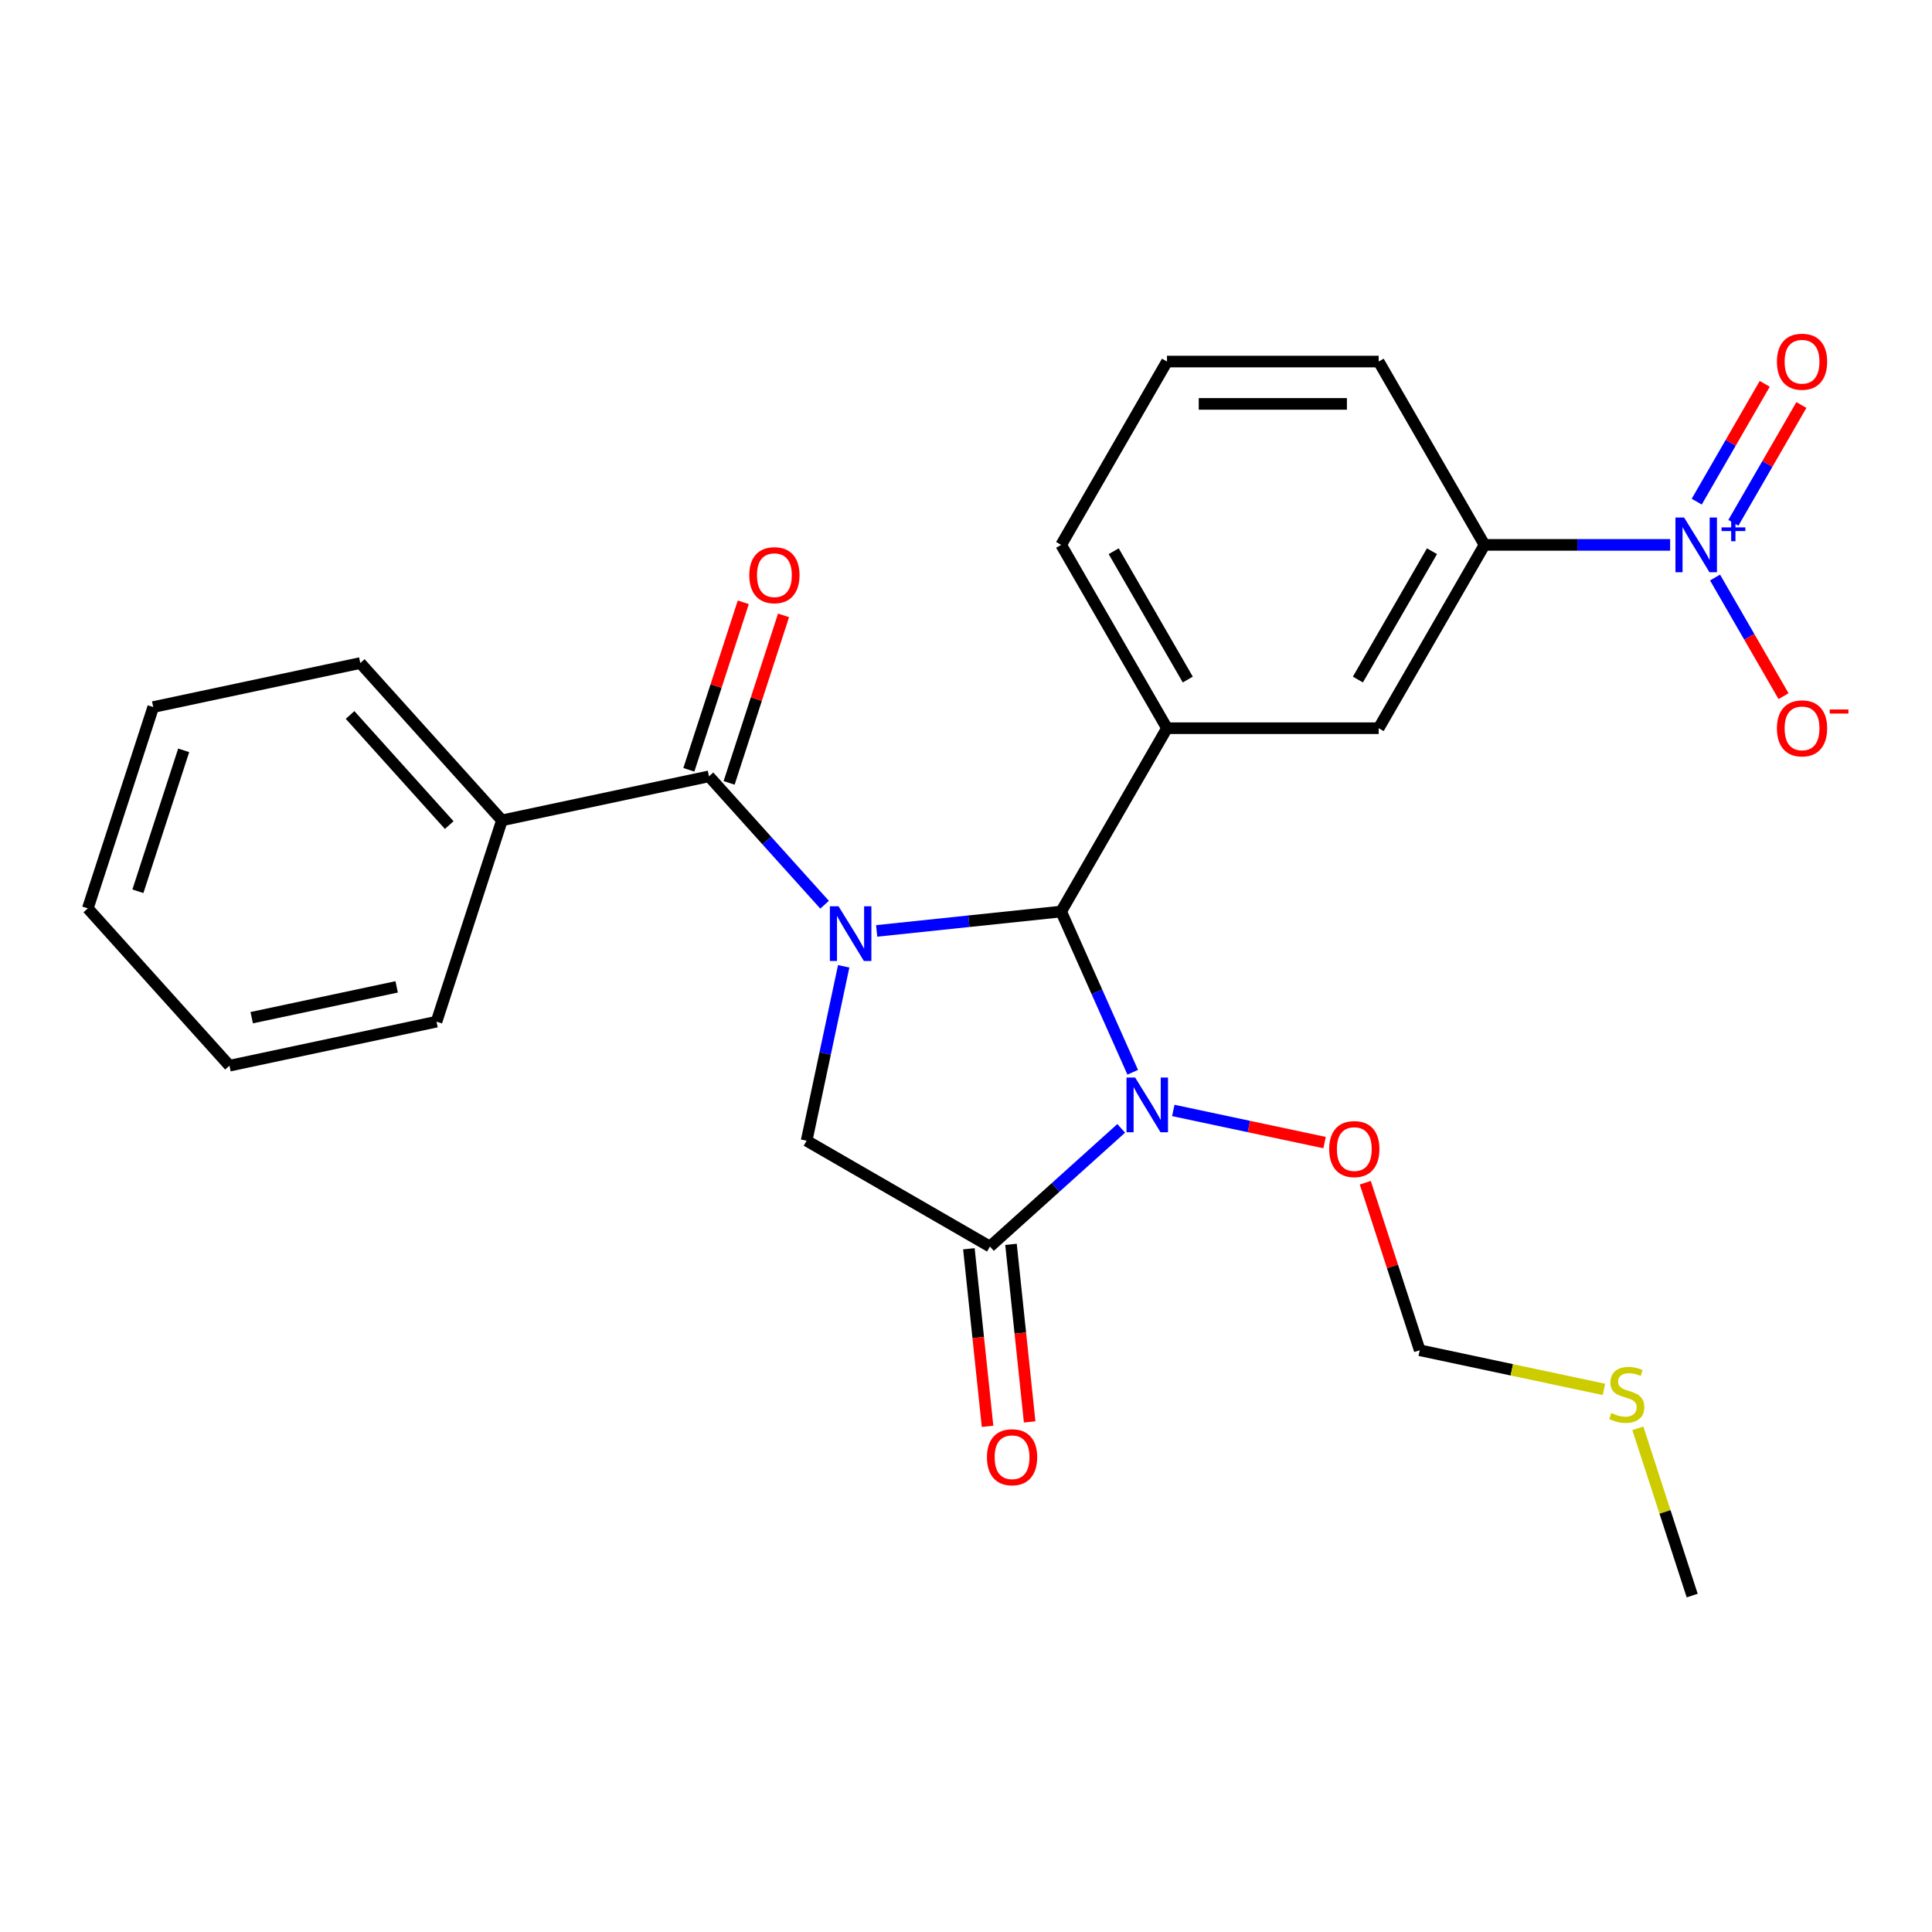 <?xml version='1.0' encoding='iso-8859-1'?>
<svg version='1.1' baseProfile='full'
              xmlns='http://www.w3.org/2000/svg'
                      xmlns:rdkit='http://www.rdkit.org/xml'
                      xmlns:xlink='http://www.w3.org/1999/xlink'
                  xml:space='preserve'
width='1000px' height='1000px' viewBox='0 0 1000 1000'>
<!-- END OF HEADER -->
<rect style='opacity:1.0;fill:#FFFFFF;stroke:none' width='1000' height='1000' x='0' y='0'> </rect>
<path class='bond-0' d='M 453.763,481.842 L 501.507,476.824' style='fill:none;fill-rule:evenodd;stroke:#0000FF;stroke-width:6px;stroke-linecap:butt;stroke-linejoin:miter;stroke-opacity:1' />
<path class='bond-0' d='M 501.507,476.824 L 549.25,471.806' style='fill:none;fill-rule:evenodd;stroke:#000000;stroke-width:6px;stroke-linecap:butt;stroke-linejoin:miter;stroke-opacity:1' />
<path class='bond-3' d='M 426.805,468.288 L 396.888,435.061' style='fill:none;fill-rule:evenodd;stroke:#0000FF;stroke-width:6px;stroke-linecap:butt;stroke-linejoin:miter;stroke-opacity:1' />
<path class='bond-3' d='M 396.888,435.061 L 366.97,401.835' style='fill:none;fill-rule:evenodd;stroke:#000000;stroke-width:6px;stroke-linecap:butt;stroke-linejoin:miter;stroke-opacity:1' />
<path class='bond-5' d='M 436.692,500.157 L 427.098,545.294' style='fill:none;fill-rule:evenodd;stroke:#0000FF;stroke-width:6px;stroke-linecap:butt;stroke-linejoin:miter;stroke-opacity:1' />
<path class='bond-5' d='M 427.098,545.294 L 417.504,590.43' style='fill:none;fill-rule:evenodd;stroke:#000000;stroke-width:6px;stroke-linecap:butt;stroke-linejoin:miter;stroke-opacity:1' />
<path class='bond-1' d='M 549.25,471.806 L 567.77,513.403' style='fill:none;fill-rule:evenodd;stroke:#000000;stroke-width:6px;stroke-linecap:butt;stroke-linejoin:miter;stroke-opacity:1' />
<path class='bond-1' d='M 567.77,513.403 L 586.291,555' style='fill:none;fill-rule:evenodd;stroke:#0000FF;stroke-width:6px;stroke-linecap:butt;stroke-linejoin:miter;stroke-opacity:1' />
<path class='bond-6' d='M 549.25,471.806 L 604.033,376.918' style='fill:none;fill-rule:evenodd;stroke:#000000;stroke-width:6px;stroke-linecap:butt;stroke-linejoin:miter;stroke-opacity:1' />
<path class='bond-14' d='M 607.294,574.764 L 646.443,583.086' style='fill:none;fill-rule:evenodd;stroke:#0000FF;stroke-width:6px;stroke-linecap:butt;stroke-linejoin:miter;stroke-opacity:1' />
<path class='bond-14' d='M 646.443,583.086 L 685.592,591.407' style='fill:none;fill-rule:evenodd;stroke:#FF0000;stroke-width:6px;stroke-linecap:butt;stroke-linejoin:miter;stroke-opacity:1' />
<path class='bond-26' d='M 580.335,584.036 L 546.363,614.625' style='fill:none;fill-rule:evenodd;stroke:#0000FF;stroke-width:6px;stroke-linecap:butt;stroke-linejoin:miter;stroke-opacity:1' />
<path class='bond-26' d='M 546.363,614.625 L 512.391,645.213' style='fill:none;fill-rule:evenodd;stroke:#000000;stroke-width:6px;stroke-linecap:butt;stroke-linejoin:miter;stroke-opacity:1' />
<path class='bond-2' d='M 512.391,645.213 L 417.504,590.43' style='fill:none;fill-rule:evenodd;stroke:#000000;stroke-width:6px;stroke-linecap:butt;stroke-linejoin:miter;stroke-opacity:1' />
<path class='bond-10' d='M 501.495,646.359 L 506.324,692.312' style='fill:none;fill-rule:evenodd;stroke:#000000;stroke-width:6px;stroke-linecap:butt;stroke-linejoin:miter;stroke-opacity:1' />
<path class='bond-10' d='M 506.324,692.312 L 511.154,738.265' style='fill:none;fill-rule:evenodd;stroke:#FF0000;stroke-width:6px;stroke-linecap:butt;stroke-linejoin:miter;stroke-opacity:1' />
<path class='bond-10' d='M 523.288,644.068 L 528.118,690.021' style='fill:none;fill-rule:evenodd;stroke:#000000;stroke-width:6px;stroke-linecap:butt;stroke-linejoin:miter;stroke-opacity:1' />
<path class='bond-10' d='M 528.118,690.021 L 532.948,735.975' style='fill:none;fill-rule:evenodd;stroke:#FF0000;stroke-width:6px;stroke-linecap:butt;stroke-linejoin:miter;stroke-opacity:1' />
<path class='bond-12' d='M 377.39,405.221 L 391.476,361.868' style='fill:none;fill-rule:evenodd;stroke:#000000;stroke-width:6px;stroke-linecap:butt;stroke-linejoin:miter;stroke-opacity:1' />
<path class='bond-12' d='M 391.476,361.868 L 405.562,318.516' style='fill:none;fill-rule:evenodd;stroke:#FF0000;stroke-width:6px;stroke-linecap:butt;stroke-linejoin:miter;stroke-opacity:1' />
<path class='bond-12' d='M 356.55,398.449 L 370.636,355.097' style='fill:none;fill-rule:evenodd;stroke:#000000;stroke-width:6px;stroke-linecap:butt;stroke-linejoin:miter;stroke-opacity:1' />
<path class='bond-12' d='M 370.636,355.097 L 384.722,311.745' style='fill:none;fill-rule:evenodd;stroke:#FF0000;stroke-width:6px;stroke-linecap:butt;stroke-linejoin:miter;stroke-opacity:1' />
<path class='bond-13' d='M 366.97,401.835 L 259.798,424.615' style='fill:none;fill-rule:evenodd;stroke:#000000;stroke-width:6px;stroke-linecap:butt;stroke-linejoin:miter;stroke-opacity:1' />
<path class='bond-4' d='M 864.469,282.031 L 816.426,282.031' style='fill:none;fill-rule:evenodd;stroke:#0000FF;stroke-width:6px;stroke-linecap:butt;stroke-linejoin:miter;stroke-opacity:1' />
<path class='bond-4' d='M 816.426,282.031 L 768.382,282.031' style='fill:none;fill-rule:evenodd;stroke:#000000;stroke-width:6px;stroke-linecap:butt;stroke-linejoin:miter;stroke-opacity:1' />
<path class='bond-9' d='M 887.705,298.931 L 905.435,329.639' style='fill:none;fill-rule:evenodd;stroke:#0000FF;stroke-width:6px;stroke-linecap:butt;stroke-linejoin:miter;stroke-opacity:1' />
<path class='bond-9' d='M 905.435,329.639 L 923.164,360.347' style='fill:none;fill-rule:evenodd;stroke:#FF0000;stroke-width:6px;stroke-linecap:butt;stroke-linejoin:miter;stroke-opacity:1' />
<path class='bond-11' d='M 897.194,270.611 L 914.796,240.122' style='fill:none;fill-rule:evenodd;stroke:#0000FF;stroke-width:6px;stroke-linecap:butt;stroke-linejoin:miter;stroke-opacity:1' />
<path class='bond-11' d='M 914.796,240.122 L 932.399,209.634' style='fill:none;fill-rule:evenodd;stroke:#FF0000;stroke-width:6px;stroke-linecap:butt;stroke-linejoin:miter;stroke-opacity:1' />
<path class='bond-11' d='M 878.217,259.654 L 895.819,229.166' style='fill:none;fill-rule:evenodd;stroke:#0000FF;stroke-width:6px;stroke-linecap:butt;stroke-linejoin:miter;stroke-opacity:1' />
<path class='bond-11' d='M 895.819,229.166 L 913.421,198.677' style='fill:none;fill-rule:evenodd;stroke:#FF0000;stroke-width:6px;stroke-linecap:butt;stroke-linejoin:miter;stroke-opacity:1' />
<path class='bond-8' d='M 604.033,376.918 L 713.599,376.918' style='fill:none;fill-rule:evenodd;stroke:#000000;stroke-width:6px;stroke-linecap:butt;stroke-linejoin:miter;stroke-opacity:1' />
<path class='bond-17' d='M 604.033,376.918 L 549.25,282.031' style='fill:none;fill-rule:evenodd;stroke:#000000;stroke-width:6px;stroke-linecap:butt;stroke-linejoin:miter;stroke-opacity:1' />
<path class='bond-17' d='M 614.793,351.729 L 576.445,285.308' style='fill:none;fill-rule:evenodd;stroke:#000000;stroke-width:6px;stroke-linecap:butt;stroke-linejoin:miter;stroke-opacity:1' />
<path class='bond-7' d='M 768.382,282.031 L 713.599,376.918' style='fill:none;fill-rule:evenodd;stroke:#000000;stroke-width:6px;stroke-linecap:butt;stroke-linejoin:miter;stroke-opacity:1' />
<path class='bond-7' d='M 741.187,285.308 L 702.839,351.729' style='fill:none;fill-rule:evenodd;stroke:#000000;stroke-width:6px;stroke-linecap:butt;stroke-linejoin:miter;stroke-opacity:1' />
<path class='bond-28' d='M 768.382,282.031 L 713.599,187.144' style='fill:none;fill-rule:evenodd;stroke:#000000;stroke-width:6px;stroke-linecap:butt;stroke-linejoin:miter;stroke-opacity:1' />
<path class='bond-20' d='M 259.798,424.615 L 186.484,343.191' style='fill:none;fill-rule:evenodd;stroke:#000000;stroke-width:6px;stroke-linecap:butt;stroke-linejoin:miter;stroke-opacity:1' />
<path class='bond-20' d='M 232.516,427.064 L 181.197,370.068' style='fill:none;fill-rule:evenodd;stroke:#000000;stroke-width:6px;stroke-linecap:butt;stroke-linejoin:miter;stroke-opacity:1' />
<path class='bond-21' d='M 259.798,424.615 L 225.94,528.818' style='fill:none;fill-rule:evenodd;stroke:#000000;stroke-width:6px;stroke-linecap:butt;stroke-linejoin:miter;stroke-opacity:1' />
<path class='bond-15' d='M 706.672,612.178 L 720.758,655.531' style='fill:none;fill-rule:evenodd;stroke:#FF0000;stroke-width:6px;stroke-linecap:butt;stroke-linejoin:miter;stroke-opacity:1' />
<path class='bond-15' d='M 720.758,655.531 L 734.844,698.883' style='fill:none;fill-rule:evenodd;stroke:#000000;stroke-width:6px;stroke-linecap:butt;stroke-linejoin:miter;stroke-opacity:1' />
<path class='bond-16' d='M 734.844,698.883 L 782.521,709.017' style='fill:none;fill-rule:evenodd;stroke:#000000;stroke-width:6px;stroke-linecap:butt;stroke-linejoin:miter;stroke-opacity:1' />
<path class='bond-16' d='M 782.521,709.017 L 830.197,719.151' style='fill:none;fill-rule:evenodd;stroke:#CCCC00;stroke-width:6px;stroke-linecap:butt;stroke-linejoin:miter;stroke-opacity:1' />
<path class='bond-22' d='M 847.741,739.282 L 861.807,782.574' style='fill:none;fill-rule:evenodd;stroke:#CCCC00;stroke-width:6px;stroke-linecap:butt;stroke-linejoin:miter;stroke-opacity:1' />
<path class='bond-22' d='M 861.807,782.574 L 875.874,825.867' style='fill:none;fill-rule:evenodd;stroke:#000000;stroke-width:6px;stroke-linecap:butt;stroke-linejoin:miter;stroke-opacity:1' />
<path class='bond-19' d='M 549.25,282.031 L 604.033,187.144' style='fill:none;fill-rule:evenodd;stroke:#000000;stroke-width:6px;stroke-linecap:butt;stroke-linejoin:miter;stroke-opacity:1' />
<path class='bond-18' d='M 713.599,187.144 L 604.033,187.144' style='fill:none;fill-rule:evenodd;stroke:#000000;stroke-width:6px;stroke-linecap:butt;stroke-linejoin:miter;stroke-opacity:1' />
<path class='bond-18' d='M 697.164,209.058 L 620.468,209.058' style='fill:none;fill-rule:evenodd;stroke:#000000;stroke-width:6px;stroke-linecap:butt;stroke-linejoin:miter;stroke-opacity:1' />
<path class='bond-23' d='M 186.484,343.191 L 79.312,365.971' style='fill:none;fill-rule:evenodd;stroke:#000000;stroke-width:6px;stroke-linecap:butt;stroke-linejoin:miter;stroke-opacity:1' />
<path class='bond-24' d='M 225.94,528.818 L 118.769,551.599' style='fill:none;fill-rule:evenodd;stroke:#000000;stroke-width:6px;stroke-linecap:butt;stroke-linejoin:miter;stroke-opacity:1' />
<path class='bond-24' d='M 205.309,510.801 L 130.288,526.747' style='fill:none;fill-rule:evenodd;stroke:#000000;stroke-width:6px;stroke-linecap:butt;stroke-linejoin:miter;stroke-opacity:1' />
<path class='bond-27' d='M 79.312,365.971 L 45.455,470.175' style='fill:none;fill-rule:evenodd;stroke:#000000;stroke-width:6px;stroke-linecap:butt;stroke-linejoin:miter;stroke-opacity:1' />
<path class='bond-27' d='M 95.074,388.374 L 71.374,461.316' style='fill:none;fill-rule:evenodd;stroke:#000000;stroke-width:6px;stroke-linecap:butt;stroke-linejoin:miter;stroke-opacity:1' />
<path class='bond-25' d='M 118.769,551.599 L 45.455,470.175' style='fill:none;fill-rule:evenodd;stroke:#000000;stroke-width:6px;stroke-linecap:butt;stroke-linejoin:miter;stroke-opacity:1' />
<path  class='atom-0' d='M 434.024 469.098
L 443.304 484.098
Q 444.224 485.578, 445.704 488.258
Q 447.184 490.938, 447.264 491.098
L 447.264 469.098
L 451.024 469.098
L 451.024 497.418
L 447.144 497.418
L 437.184 481.018
Q 436.024 479.098, 434.784 476.898
Q 433.584 474.698, 433.224 474.018
L 433.224 497.418
L 429.544 497.418
L 429.544 469.098
L 434.024 469.098
' fill='#0000FF'/>
<path  class='atom-2' d='M 587.555 557.739
L 596.835 572.739
Q 597.755 574.219, 599.235 576.899
Q 600.715 579.579, 600.795 579.739
L 600.795 557.739
L 604.555 557.739
L 604.555 586.059
L 600.675 586.059
L 590.715 569.659
Q 589.555 567.739, 588.315 565.539
Q 587.115 563.339, 586.755 562.659
L 586.755 586.059
L 583.075 586.059
L 583.075 557.739
L 587.555 557.739
' fill='#0000FF'/>
<path  class='atom-5' d='M 871.688 267.871
L 880.968 282.871
Q 881.888 284.351, 883.368 287.031
Q 884.848 289.711, 884.928 289.871
L 884.928 267.871
L 888.688 267.871
L 888.688 296.191
L 884.808 296.191
L 874.848 279.791
Q 873.688 277.871, 872.448 275.671
Q 871.248 273.471, 870.888 272.791
L 870.888 296.191
L 867.208 296.191
L 867.208 267.871
L 871.688 267.871
' fill='#0000FF'/>
<path  class='atom-5' d='M 891.064 272.976
L 896.054 272.976
L 896.054 267.723
L 898.272 267.723
L 898.272 272.976
L 903.393 272.976
L 903.393 274.877
L 898.272 274.877
L 898.272 280.157
L 896.054 280.157
L 896.054 274.877
L 891.064 274.877
L 891.064 272.976
' fill='#0000FF'/>
<path  class='atom-10' d='M 919.732 376.998
Q 919.732 370.198, 923.092 366.398
Q 926.452 362.598, 932.732 362.598
Q 939.012 362.598, 942.372 366.398
Q 945.732 370.198, 945.732 376.998
Q 945.732 383.878, 942.332 387.798
Q 938.932 391.678, 932.732 391.678
Q 926.492 391.678, 923.092 387.798
Q 919.732 383.918, 919.732 376.998
M 932.732 388.478
Q 937.052 388.478, 939.372 385.598
Q 941.732 382.678, 941.732 376.998
Q 941.732 371.438, 939.372 368.638
Q 937.052 365.798, 932.732 365.798
Q 928.412 365.798, 926.052 368.598
Q 923.732 371.398, 923.732 376.998
Q 923.732 382.718, 926.052 385.598
Q 928.412 388.478, 932.732 388.478
' fill='#FF0000'/>
<path  class='atom-10' d='M 947.052 367.221
L 956.74 367.221
L 956.74 369.333
L 947.052 369.333
L 947.052 367.221
' fill='#FF0000'/>
<path  class='atom-11' d='M 510.844 754.259
Q 510.844 747.459, 514.204 743.659
Q 517.564 739.859, 523.844 739.859
Q 530.124 739.859, 533.484 743.659
Q 536.844 747.459, 536.844 754.259
Q 536.844 761.139, 533.444 765.059
Q 530.044 768.939, 523.844 768.939
Q 517.604 768.939, 514.204 765.059
Q 510.844 761.179, 510.844 754.259
M 523.844 765.739
Q 528.164 765.739, 530.484 762.859
Q 532.844 759.939, 532.844 754.259
Q 532.844 748.699, 530.484 745.899
Q 528.164 743.059, 523.844 743.059
Q 519.524 743.059, 517.164 745.859
Q 514.844 748.659, 514.844 754.259
Q 514.844 759.979, 517.164 762.859
Q 519.524 765.739, 523.844 765.739
' fill='#FF0000'/>
<path  class='atom-12' d='M 919.732 187.224
Q 919.732 180.424, 923.092 176.624
Q 926.452 172.824, 932.732 172.824
Q 939.012 172.824, 942.372 176.624
Q 945.732 180.424, 945.732 187.224
Q 945.732 194.104, 942.332 198.024
Q 938.932 201.904, 932.732 201.904
Q 926.492 201.904, 923.092 198.024
Q 919.732 194.144, 919.732 187.224
M 932.732 198.704
Q 937.052 198.704, 939.372 195.824
Q 941.732 192.904, 941.732 187.224
Q 941.732 181.664, 939.372 178.864
Q 937.052 176.024, 932.732 176.024
Q 928.412 176.024, 926.052 178.824
Q 923.732 181.624, 923.732 187.224
Q 923.732 192.944, 926.052 195.824
Q 928.412 198.704, 932.732 198.704
' fill='#FF0000'/>
<path  class='atom-13' d='M 387.828 297.711
Q 387.828 290.911, 391.188 287.111
Q 394.548 283.311, 400.828 283.311
Q 407.108 283.311, 410.468 287.111
Q 413.828 290.911, 413.828 297.711
Q 413.828 304.591, 410.428 308.511
Q 407.028 312.391, 400.828 312.391
Q 394.588 312.391, 391.188 308.511
Q 387.828 304.631, 387.828 297.711
M 400.828 309.191
Q 405.148 309.191, 407.468 306.311
Q 409.828 303.391, 409.828 297.711
Q 409.828 292.151, 407.468 289.351
Q 405.148 286.511, 400.828 286.511
Q 396.508 286.511, 394.148 289.311
Q 391.828 292.111, 391.828 297.711
Q 391.828 303.431, 394.148 306.311
Q 396.508 309.191, 400.828 309.191
' fill='#FF0000'/>
<path  class='atom-15' d='M 687.986 594.759
Q 687.986 587.959, 691.346 584.159
Q 694.706 580.359, 700.986 580.359
Q 707.266 580.359, 710.626 584.159
Q 713.986 587.959, 713.986 594.759
Q 713.986 601.639, 710.586 605.559
Q 707.186 609.439, 700.986 609.439
Q 694.746 609.439, 691.346 605.559
Q 687.986 601.679, 687.986 594.759
M 700.986 606.239
Q 705.306 606.239, 707.626 603.359
Q 709.986 600.439, 709.986 594.759
Q 709.986 589.199, 707.626 586.399
Q 705.306 583.559, 700.986 583.559
Q 696.666 583.559, 694.306 586.359
Q 691.986 589.159, 691.986 594.759
Q 691.986 600.479, 694.306 603.359
Q 696.666 606.239, 700.986 606.239
' fill='#FF0000'/>
<path  class='atom-17' d='M 834.016 731.383
Q 834.336 731.503, 835.656 732.063
Q 836.976 732.623, 838.416 732.983
Q 839.896 733.303, 841.336 733.303
Q 844.016 733.303, 845.576 732.023
Q 847.136 730.703, 847.136 728.423
Q 847.136 726.863, 846.336 725.903
Q 845.576 724.943, 844.376 724.423
Q 843.176 723.903, 841.176 723.303
Q 838.656 722.543, 837.136 721.823
Q 835.656 721.103, 834.576 719.583
Q 833.536 718.063, 833.536 715.503
Q 833.536 711.943, 835.936 709.743
Q 838.376 707.543, 843.176 707.543
Q 846.456 707.543, 850.176 709.103
L 849.256 712.183
Q 845.856 710.783, 843.296 710.783
Q 840.536 710.783, 839.016 711.943
Q 837.496 713.063, 837.536 715.023
Q 837.536 716.543, 838.296 717.463
Q 839.096 718.383, 840.216 718.903
Q 841.376 719.423, 843.296 720.023
Q 845.856 720.823, 847.376 721.623
Q 848.896 722.423, 849.976 724.063
Q 851.096 725.663, 851.096 728.423
Q 851.096 732.343, 848.456 734.463
Q 845.856 736.543, 841.496 736.543
Q 838.976 736.543, 837.056 735.983
Q 835.176 735.463, 832.936 734.543
L 834.016 731.383
' fill='#CCCC00'/>
</svg>
